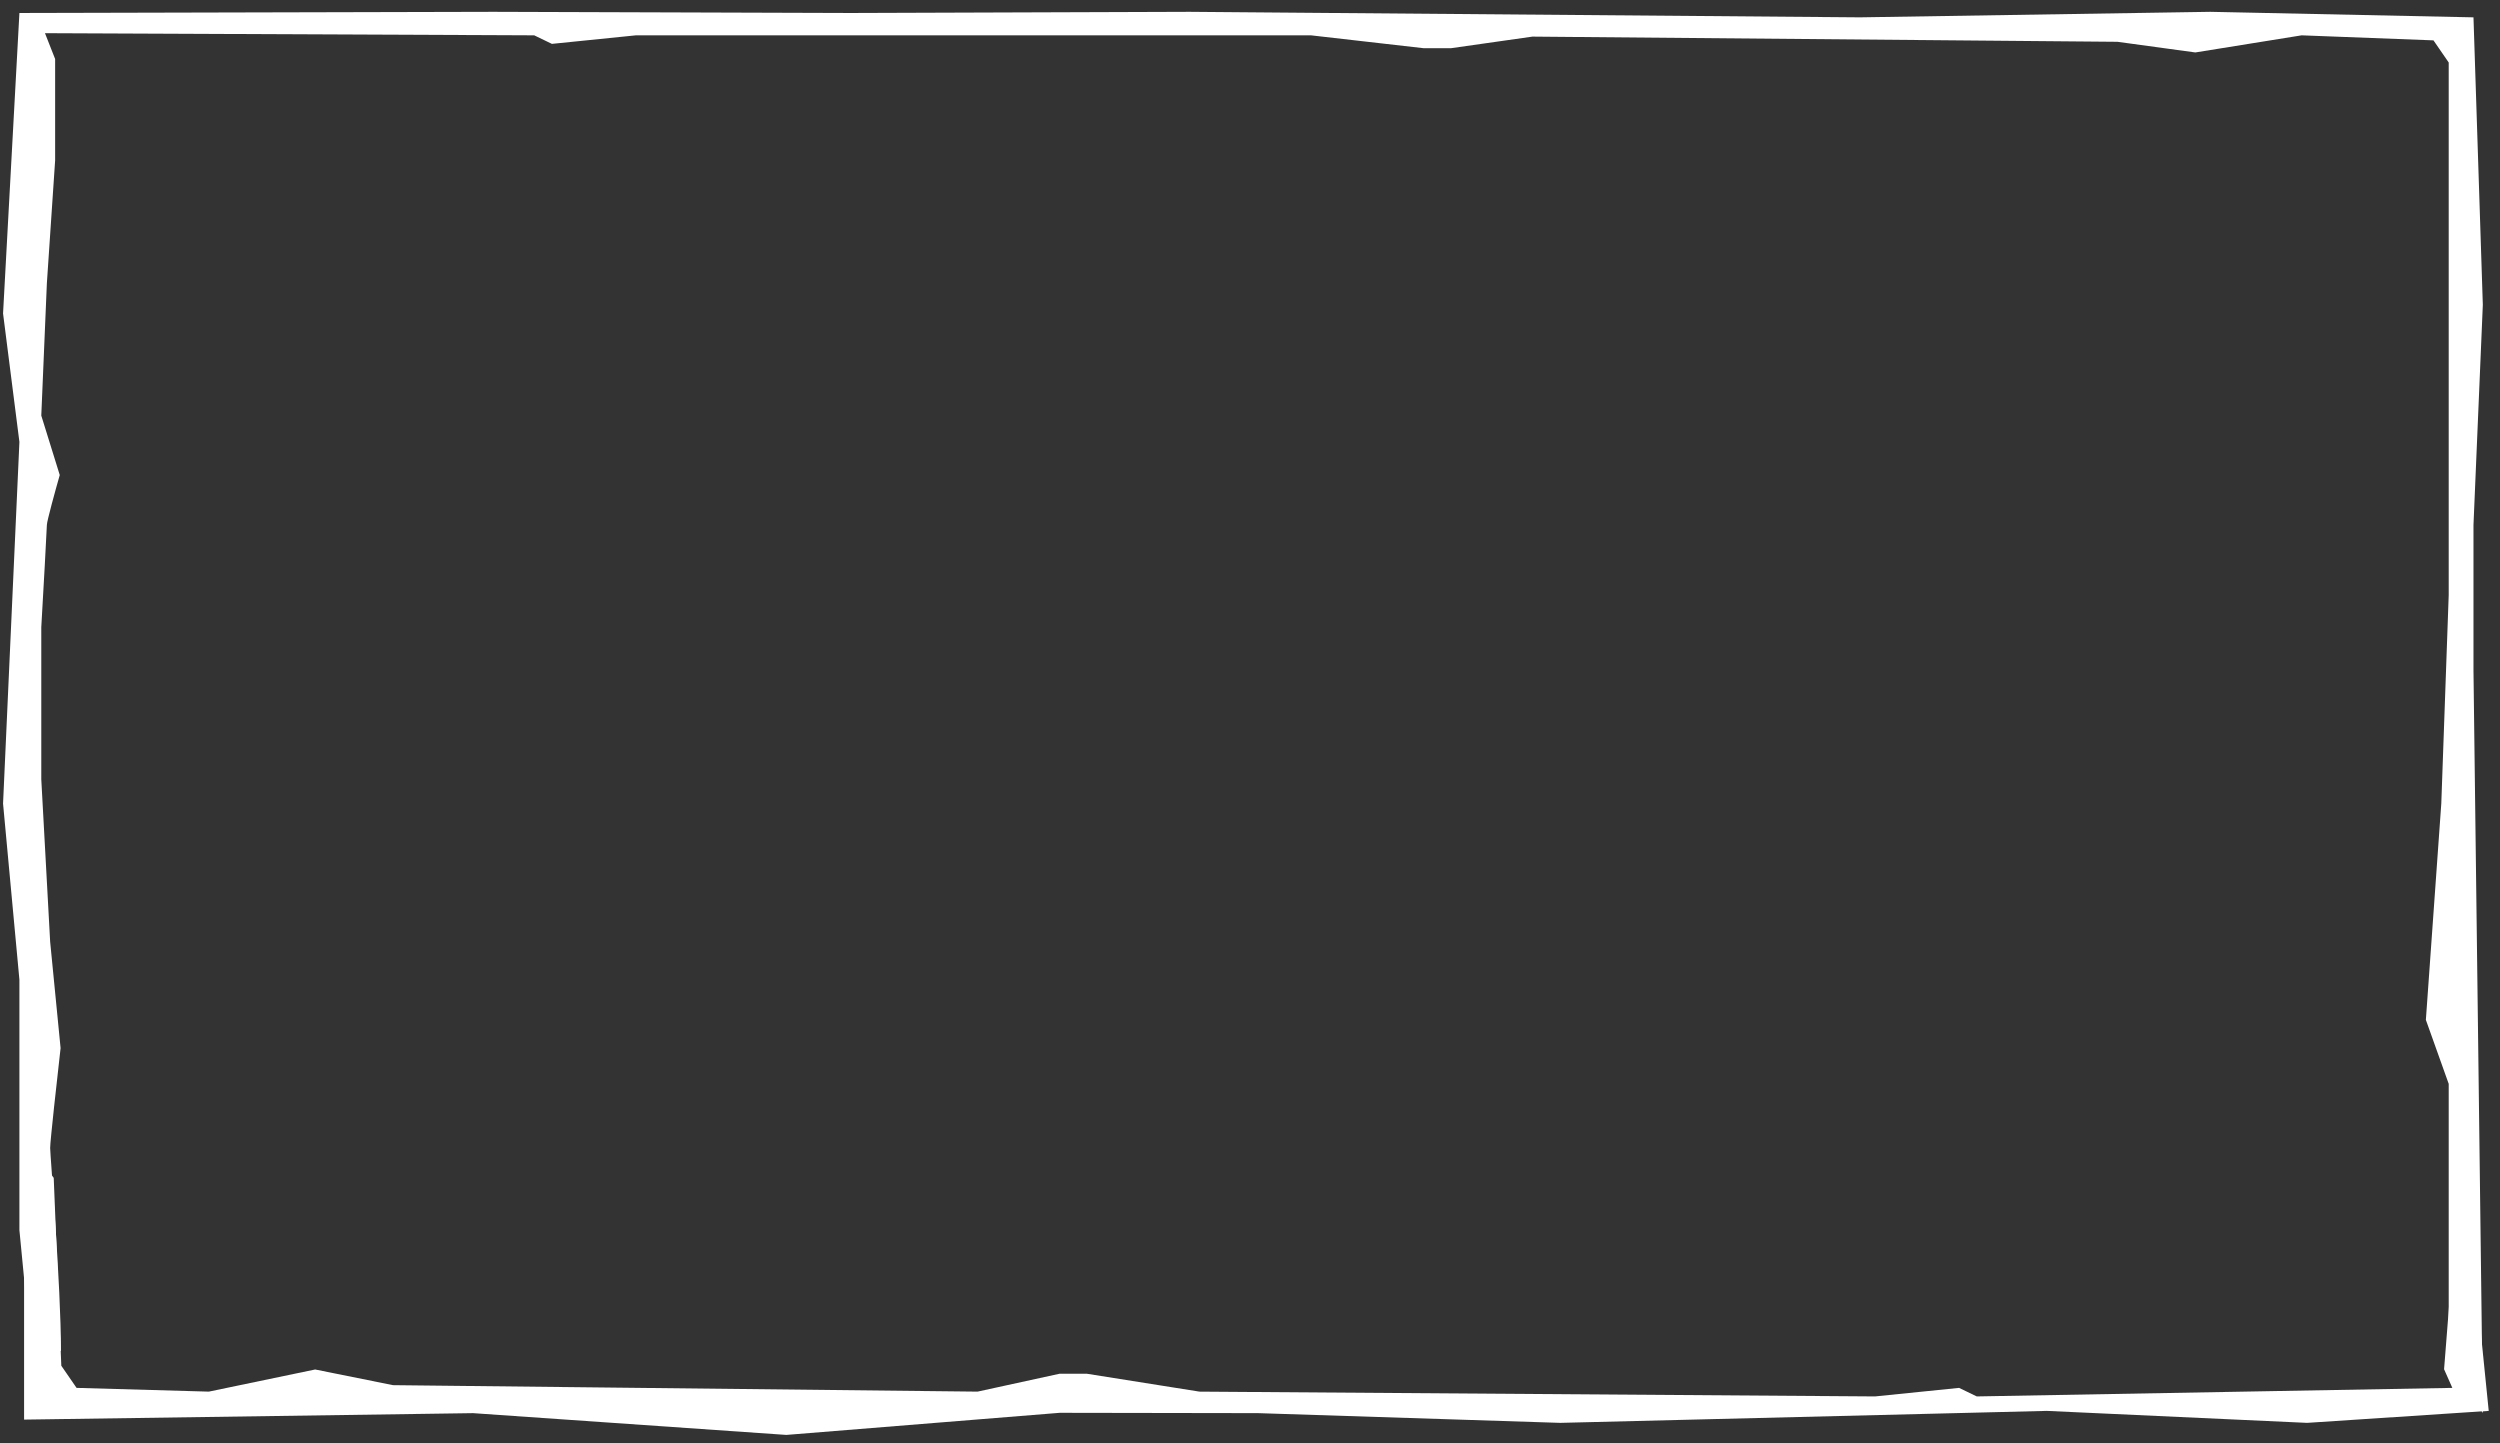 <svg width="530" height="306" viewBox="0 0 530 306" fill="none" xmlns="http://www.w3.org/2000/svg">
<rect x="0" y="0" width="530" height="306" fill="#333333" stroke="none"/>
<path d="M113.253 7.49L9.534 7.034L11.688 12.509V34.013L9.937 60.053L8.753 88.108L12.667 100.708C11.757 103.9 9.937 110.486 9.937 111.292C9.937 112.099 9.148 126.076 8.753 132.964V165.22L10.633 199.66L12.844 222.2C12.107 228.673 10.633 241.968 10.633 243.37C10.633 244.772 12.925 272.631 12.925 286.385H6.591L4.115 260.795V207.71L0.648 170.361L4.115 93.692L0.648 66.457L4.115 2.754L104.635 2.506L180.397 2.754L252.197 2.506L394.312 3.677L468.588 2.506L524.378 3.677L526.359 64.61L524.378 111.292V142.161L526.359 299.571L519.126 286.385V229.777L514.284 216.209L517.554 170.361L519.126 126.15V13.25L515.893 8.556L487.952 7.49L465.408 11.119L448.908 8.862L324.886 7.761L307.563 10.225H301.86L277.931 7.49H134.818L117.004 9.301L113.253 7.49Z" fill="white"/>
<path d="M419.075 296.042L519.896 294.231L518.144 290.278L519.252 276.237C519.252 276.13 519.277 276.041 519.322 275.952L519.489 275.271C519.853 273.18 520.563 268.774 521.08 268.774H522.669H524.544L527.61 299.109L489.105 301.647L433.927 299.109L330.774 301.647L266.727 299.587L224.66 299.516L166.702 304.203L100.278 299.587L5.106 300.956V241.408L11.389 249.704L12.998 289.537L16.231 294.231L44.271 295.025L66.815 290.331L83.315 293.654L207.238 295.025L224.66 291.225H230.363L254.292 295.025L397.511 296.042L415.325 294.231L419.075 296.042Z" fill="white"/>
</svg>
